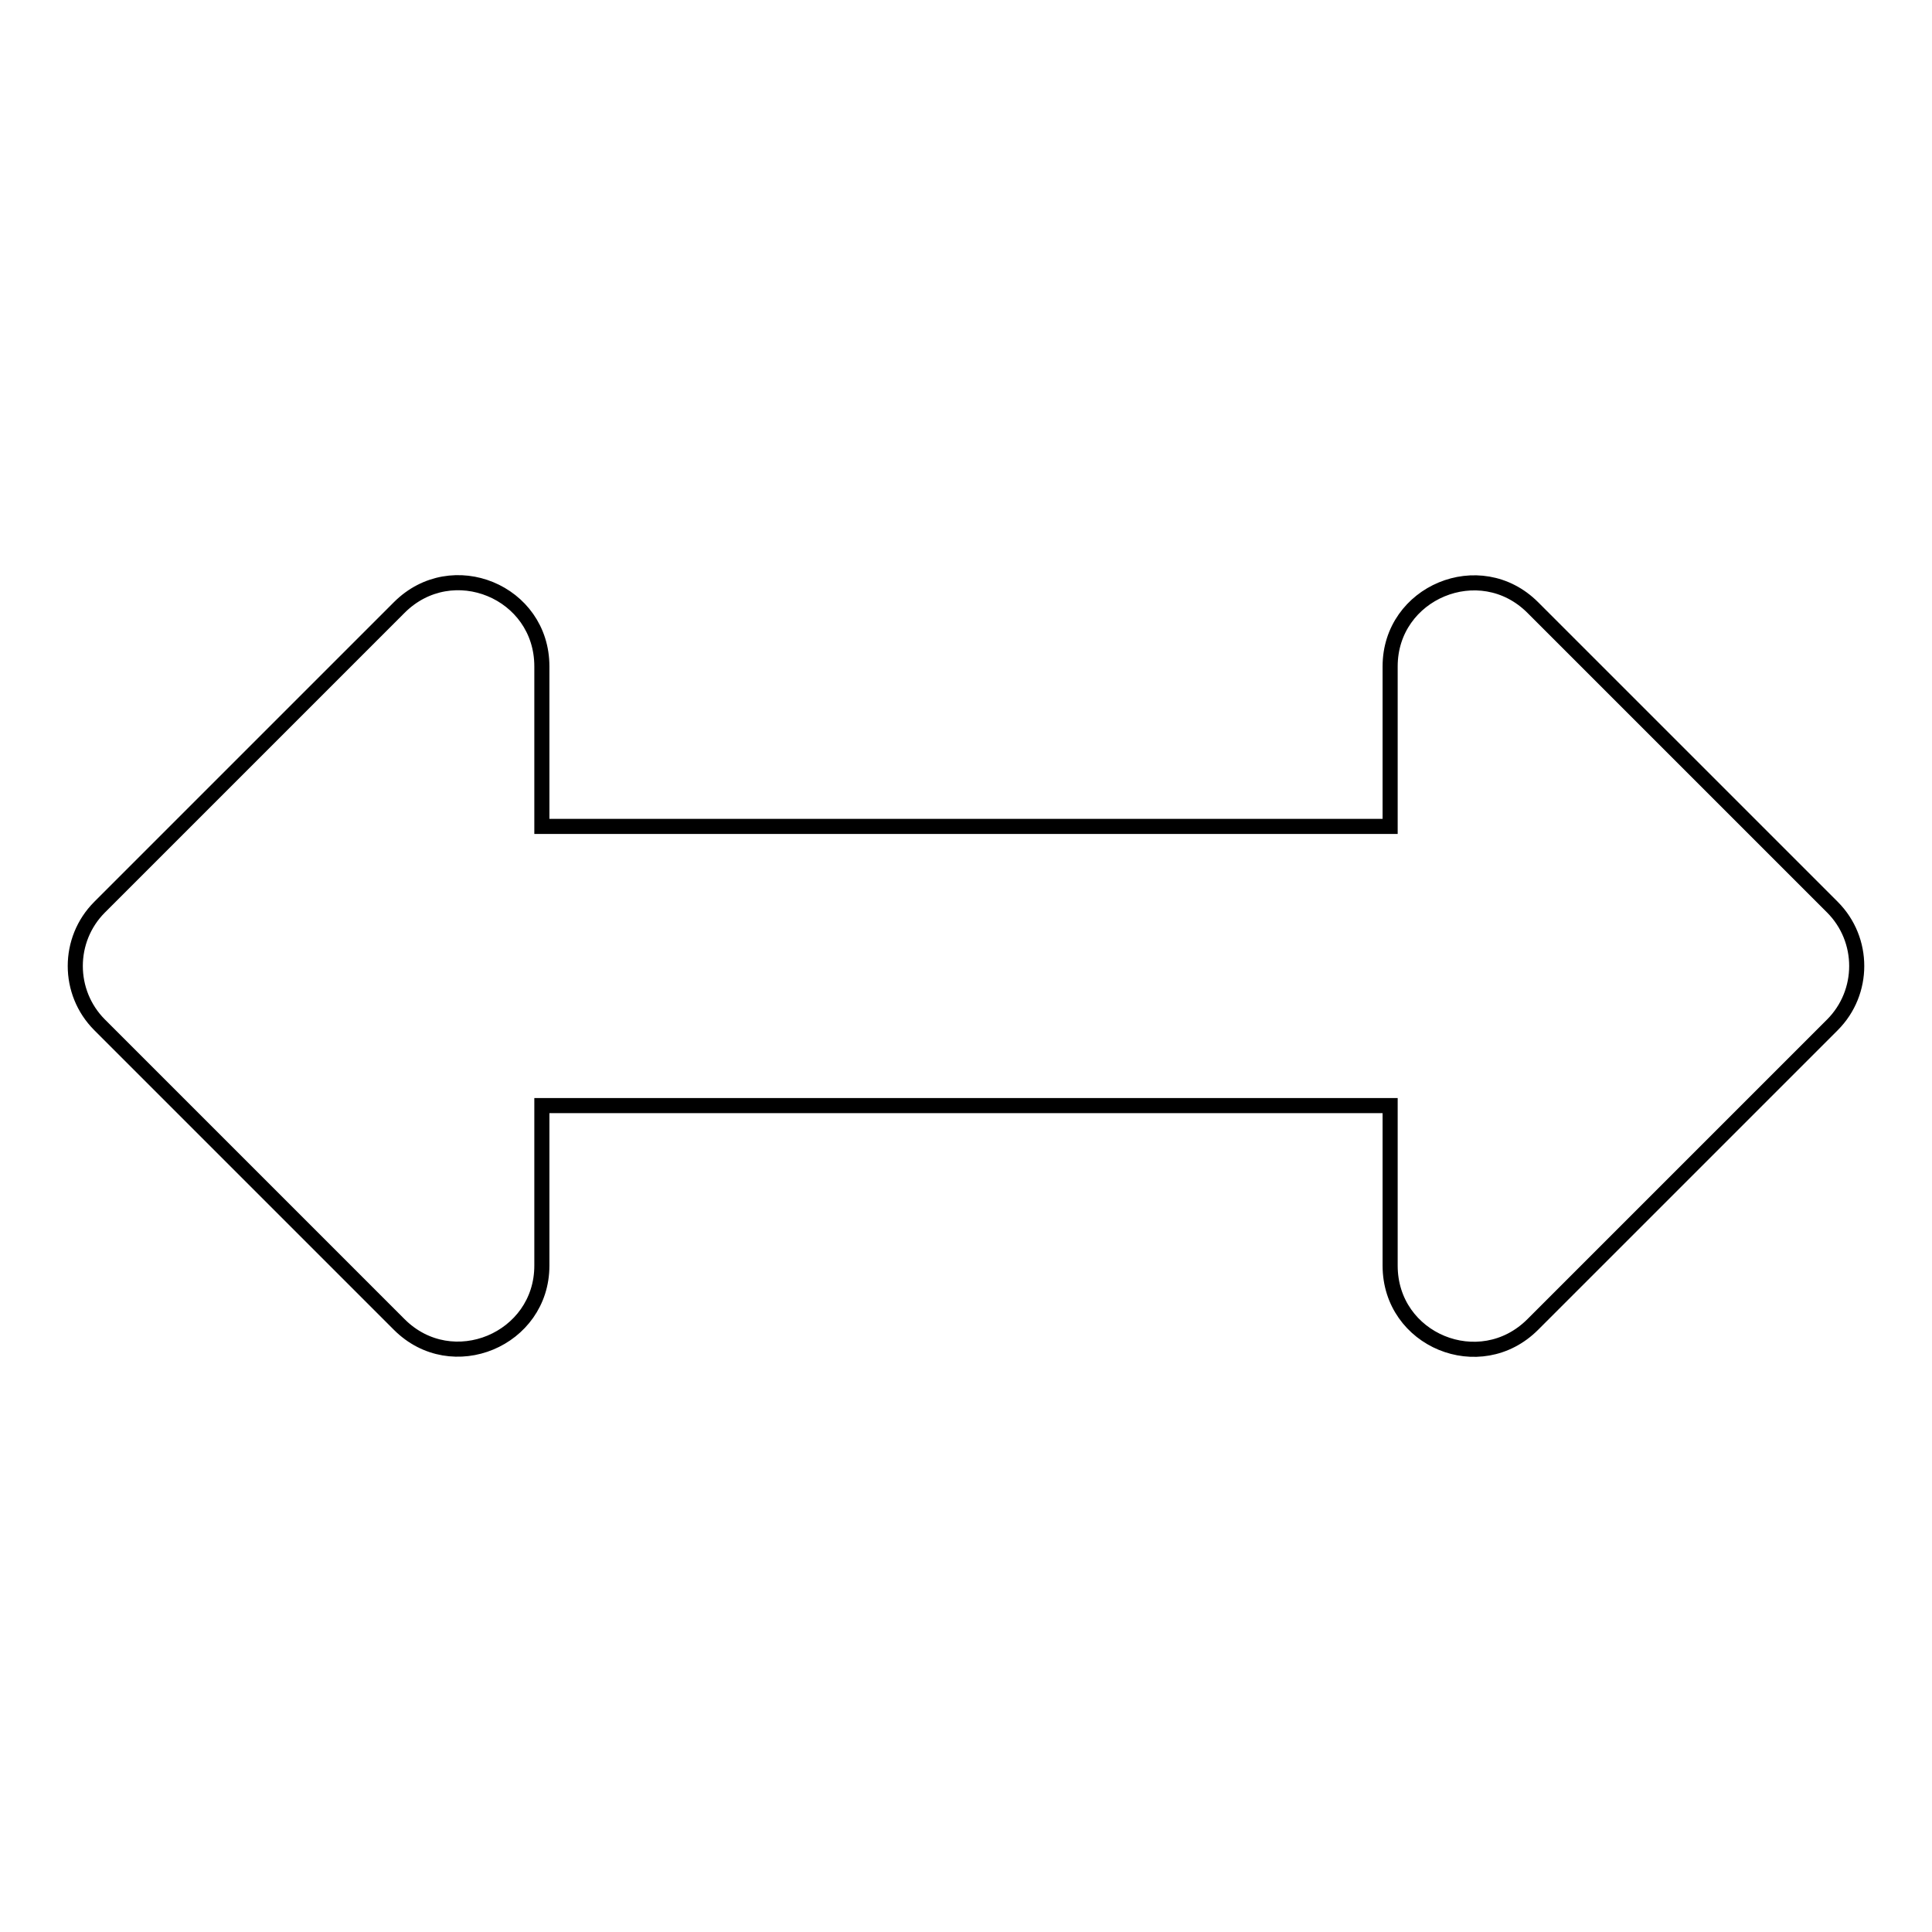<?xml version="1.0" encoding="utf-8"?>
<!-- Svg Vector Icons : http://www.onlinewebfonts.com/icon -->
<!DOCTYPE svg PUBLIC "-//W3C//DTD SVG 1.1//EN" "http://www.w3.org/Graphics/SVG/1.1/DTD/svg11.dtd">
<svg version="1.1" xmlns="http://www.w3.org/2000/svg" xmlns:xlink="http://www.w3.org/1999/xlink" x="0px" y="0px" viewBox="0 0 256 256" enable-background="new 0 0 256 256" xml:space="preserve">
<g> <path stroke-width="2" fill-opacity="0" stroke="#000000"  d="M184.2,88.3v21.2H71.8V88.3c0-9.9-11.9-14.8-18.9-7.8l-39.7,39.7c-4.3,4.3-4.3,11.3,0,15.6l39.7,39.7 c7,7,18.9,2,18.9-7.8v-21.2h112.4v21.2c0,9.9,11.9,14.8,18.9,7.8l39.7-39.7c4.3-4.3,4.3-11.3,0-15.6l-39.7-39.7 C196.1,73.5,184.2,78.5,184.2,88.3L184.2,88.3z"/></g>
</svg>